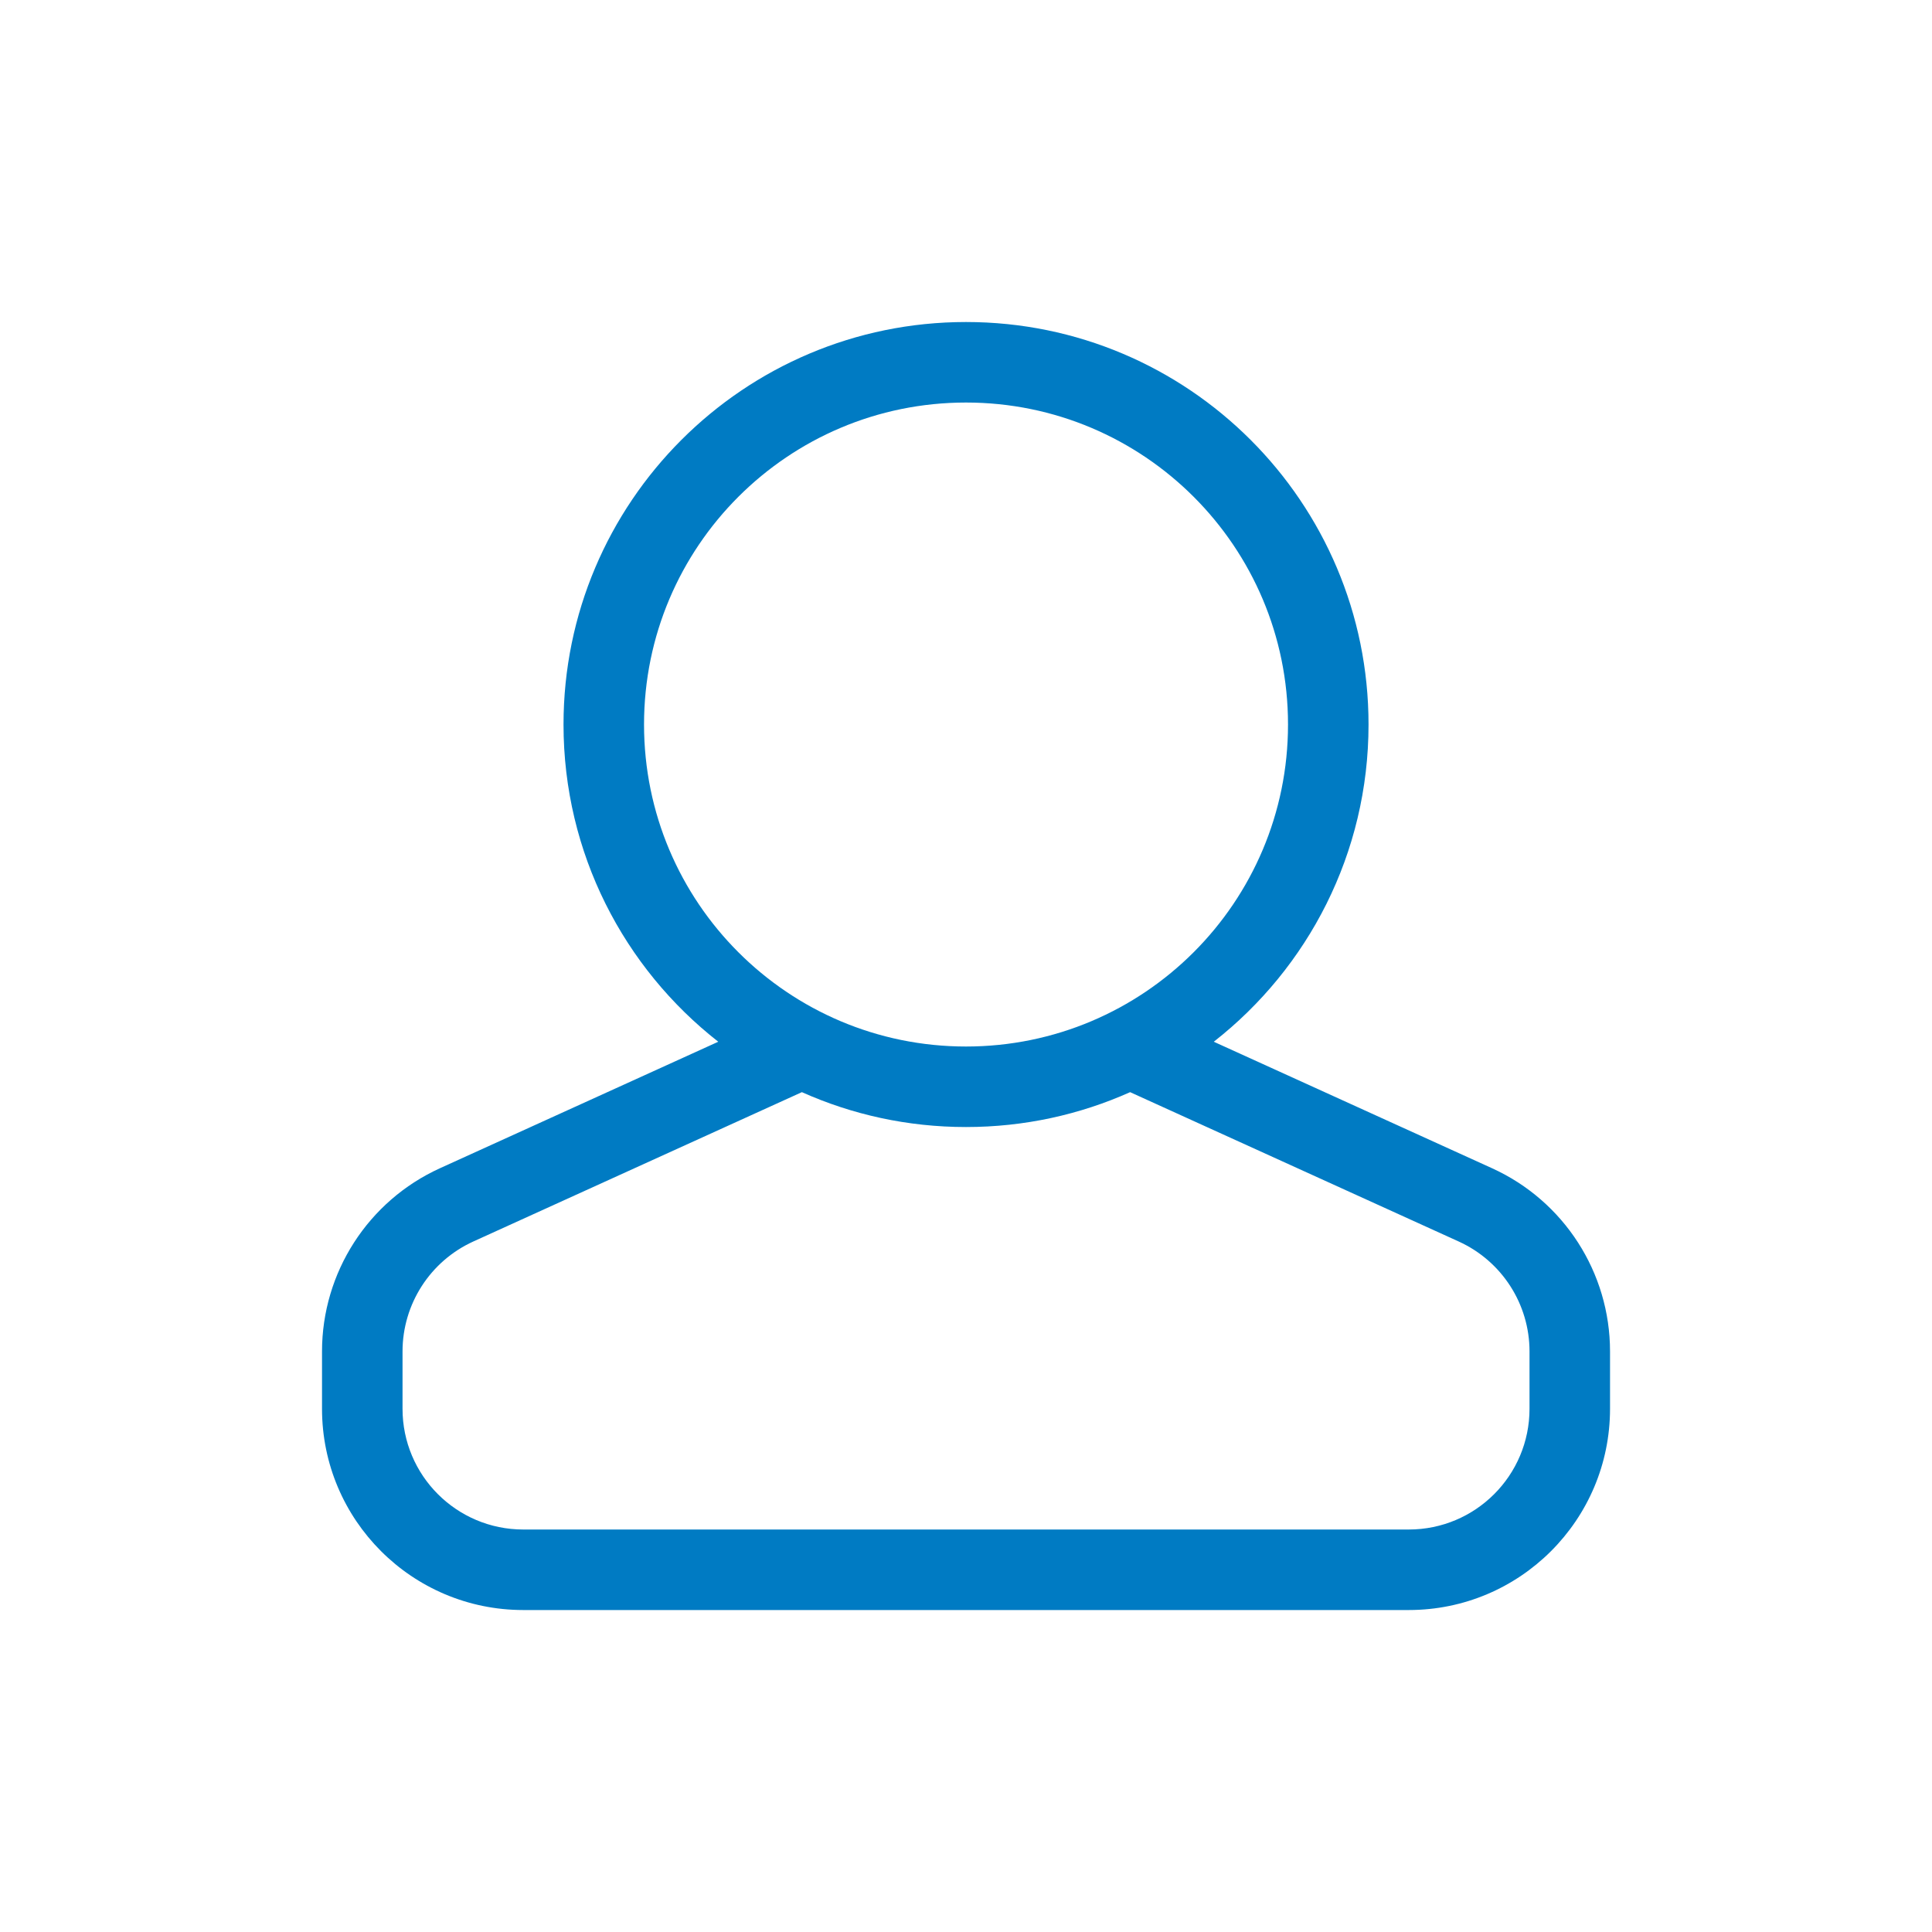 <?xml version="1.0" encoding="UTF-8"?> <svg xmlns="http://www.w3.org/2000/svg" width="40" height="40" viewBox="0 0 40 40" fill="none"><path fill-rule="evenodd" clip-rule="evenodd" d="M25.13 21.568L30.891 24.187C32.379 24.863 33.334 26.346 33.334 27.98V29.167C33.334 31.468 31.468 33.334 29.167 33.334H10.834C8.532 33.334 6.667 31.468 6.667 29.167V27.98C6.667 26.346 7.622 24.863 9.109 24.187L14.871 21.568C12.921 20.043 11.667 17.668 11.667 15C11.667 10.398 15.398 6.667 20 6.667C24.603 6.667 28.334 10.398 28.334 15C28.334 17.668 27.08 20.043 25.13 21.568ZM16.602 22.612L9.799 25.704C8.907 26.11 8.334 27 8.334 27.98V29.167C8.334 30.548 9.453 31.667 10.834 31.667H29.167C30.548 31.667 31.667 30.548 31.667 29.167V27.98C31.667 27 31.094 26.11 30.201 25.704L23.398 22.612C22.36 23.076 21.21 23.334 20 23.334C18.79 23.334 17.64 23.076 16.602 22.612ZM26.667 15C26.667 18.682 23.682 21.667 20 21.667C16.318 21.667 13.334 18.682 13.334 15C13.334 11.318 16.318 8.334 20 8.334C23.682 8.334 26.667 11.318 26.667 15Z" fill="#007BC3"></path></svg> 
